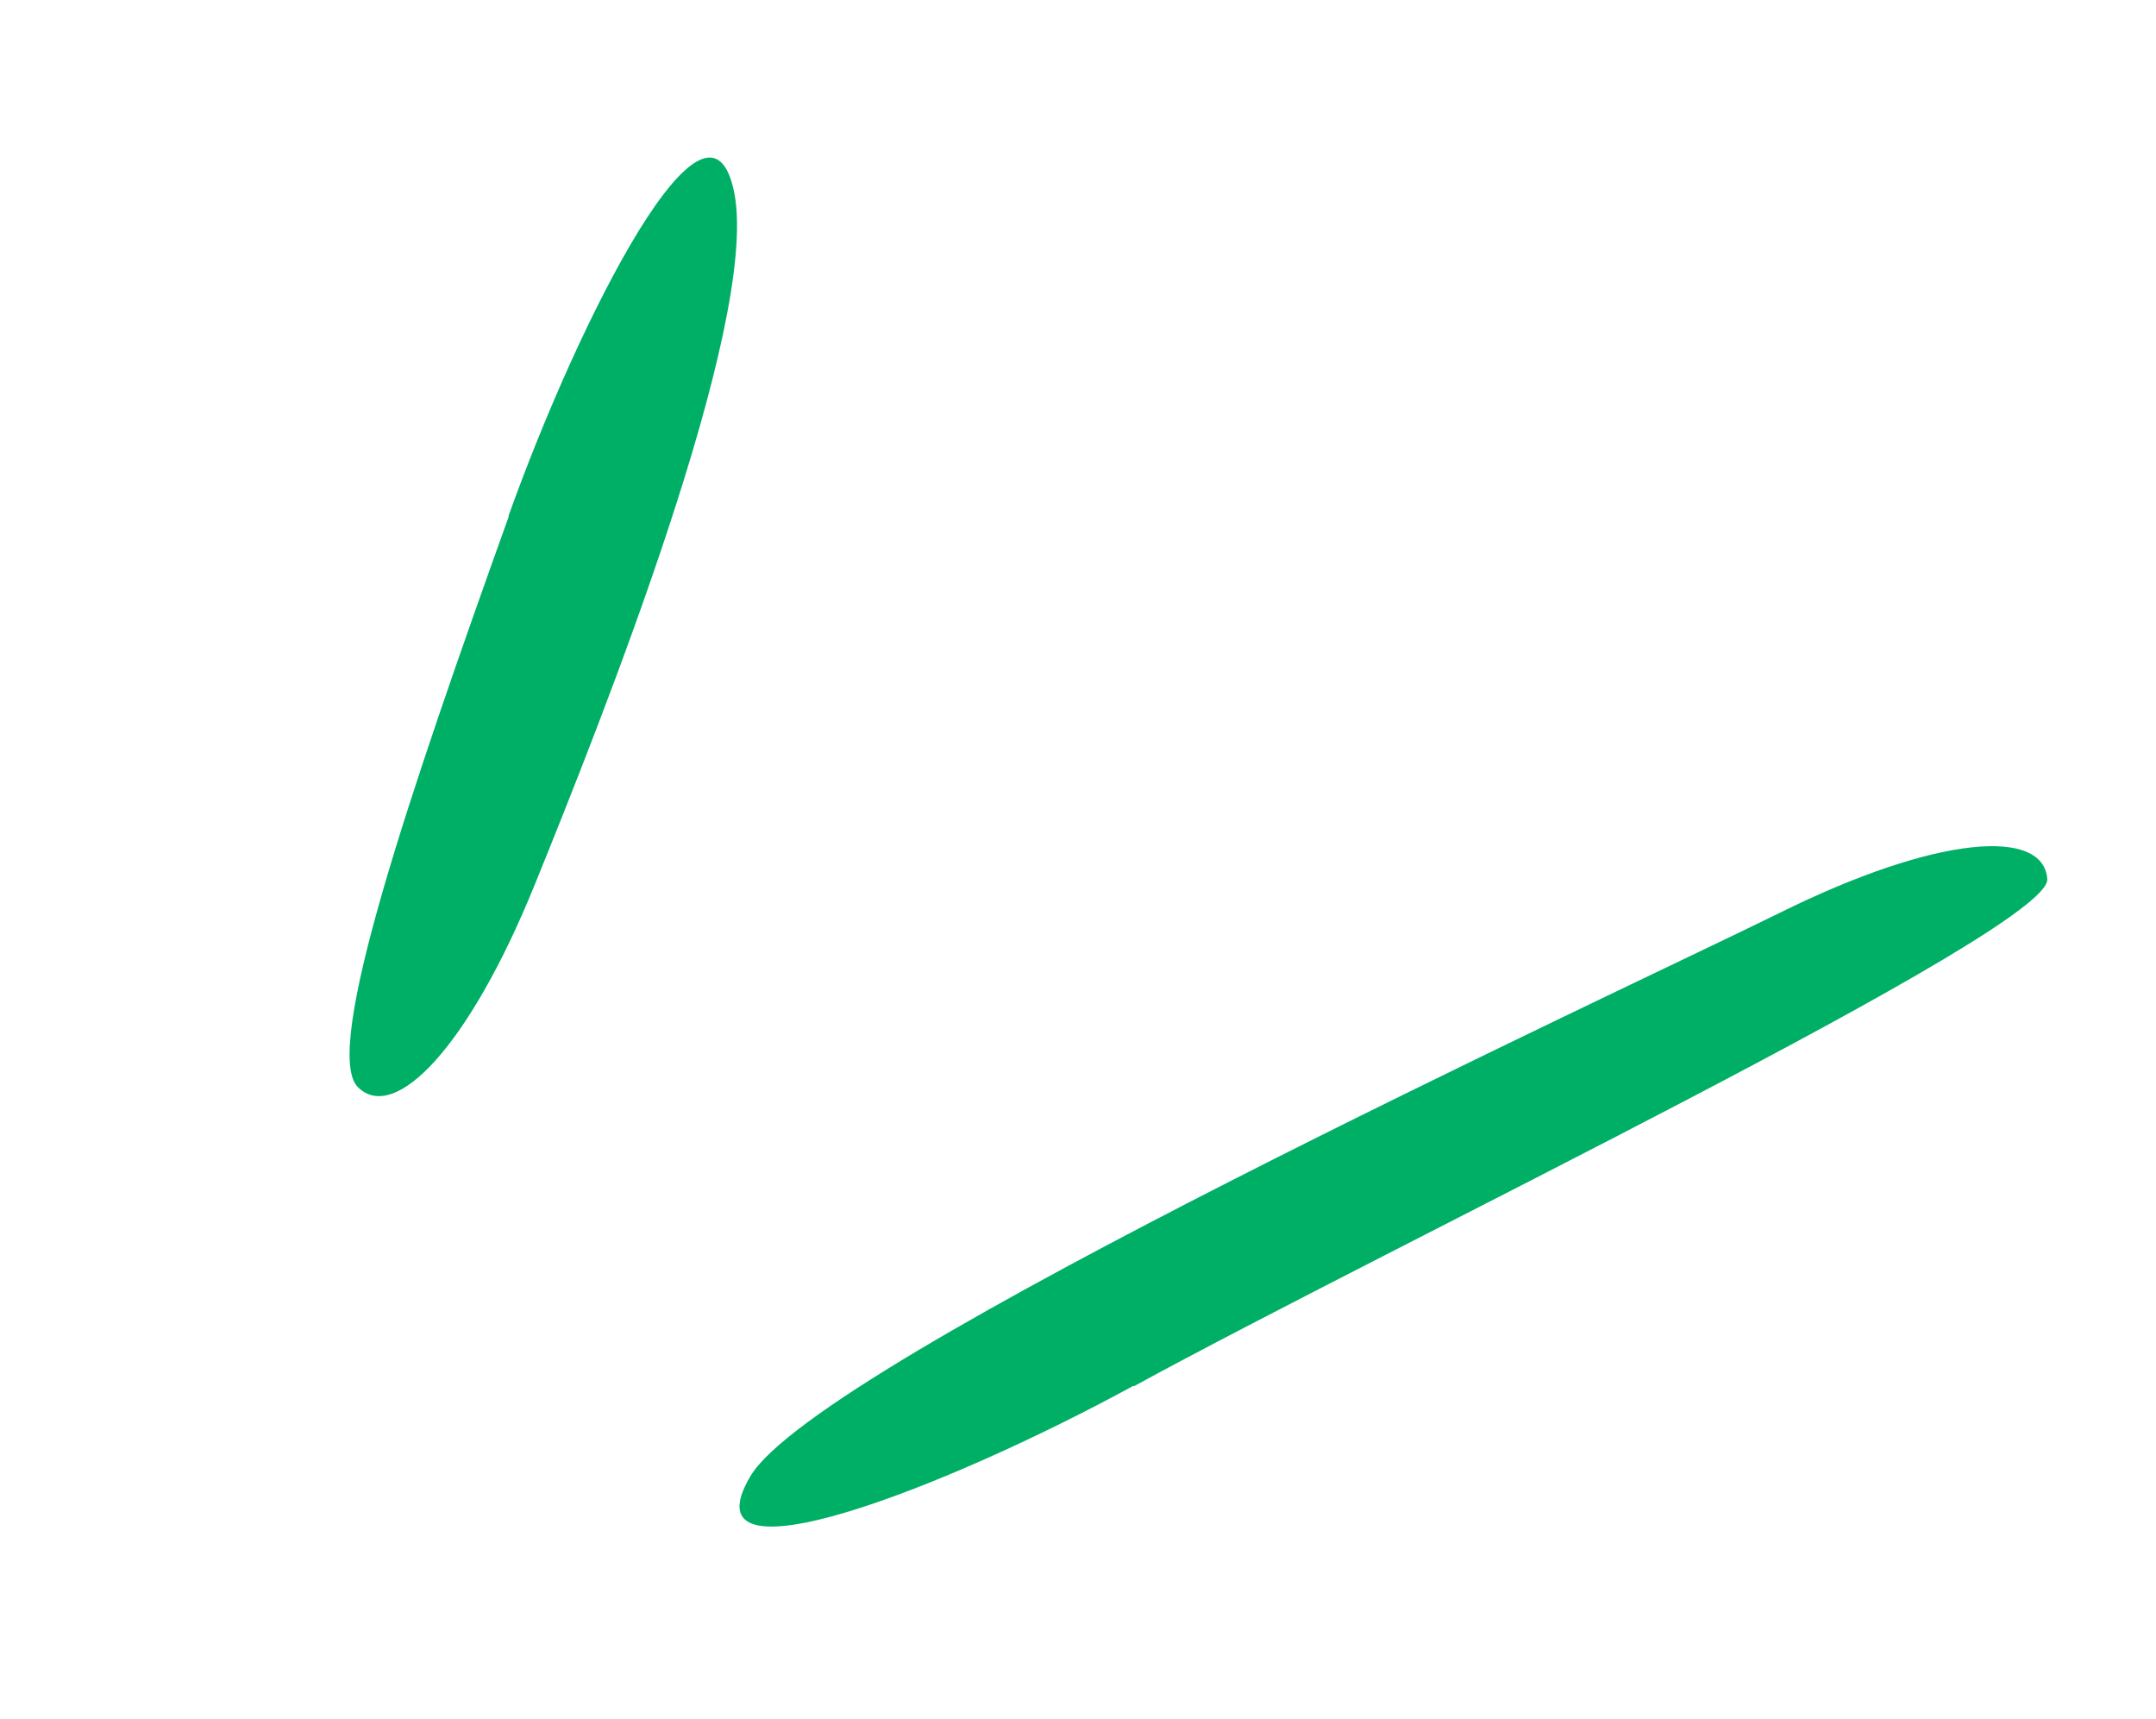 <svg width="69" height="55" viewBox="0 0 69 55" fill="none" xmlns="http://www.w3.org/2000/svg">
<path d="M16.268 16.526C18.554 10.14 22.691 1.999 23.504 6.193C24.299 10.398 19.237 23.079 17.116 28.304C14.995 33.529 12.627 35.951 11.456 34.79C10.285 33.629 13.137 25.296 16.286 16.516" fill="#00AF66"/>
<path d="M36.272 44.346C30.322 47.59 21.839 50.916 24.016 47.236C26.193 43.555 51.924 31.698 56.968 29.205C62.012 26.711 65.406 26.484 65.521 28.133C65.626 29.765 44.455 39.892 36.282 44.363" fill="#00AF66"/>
</svg>
